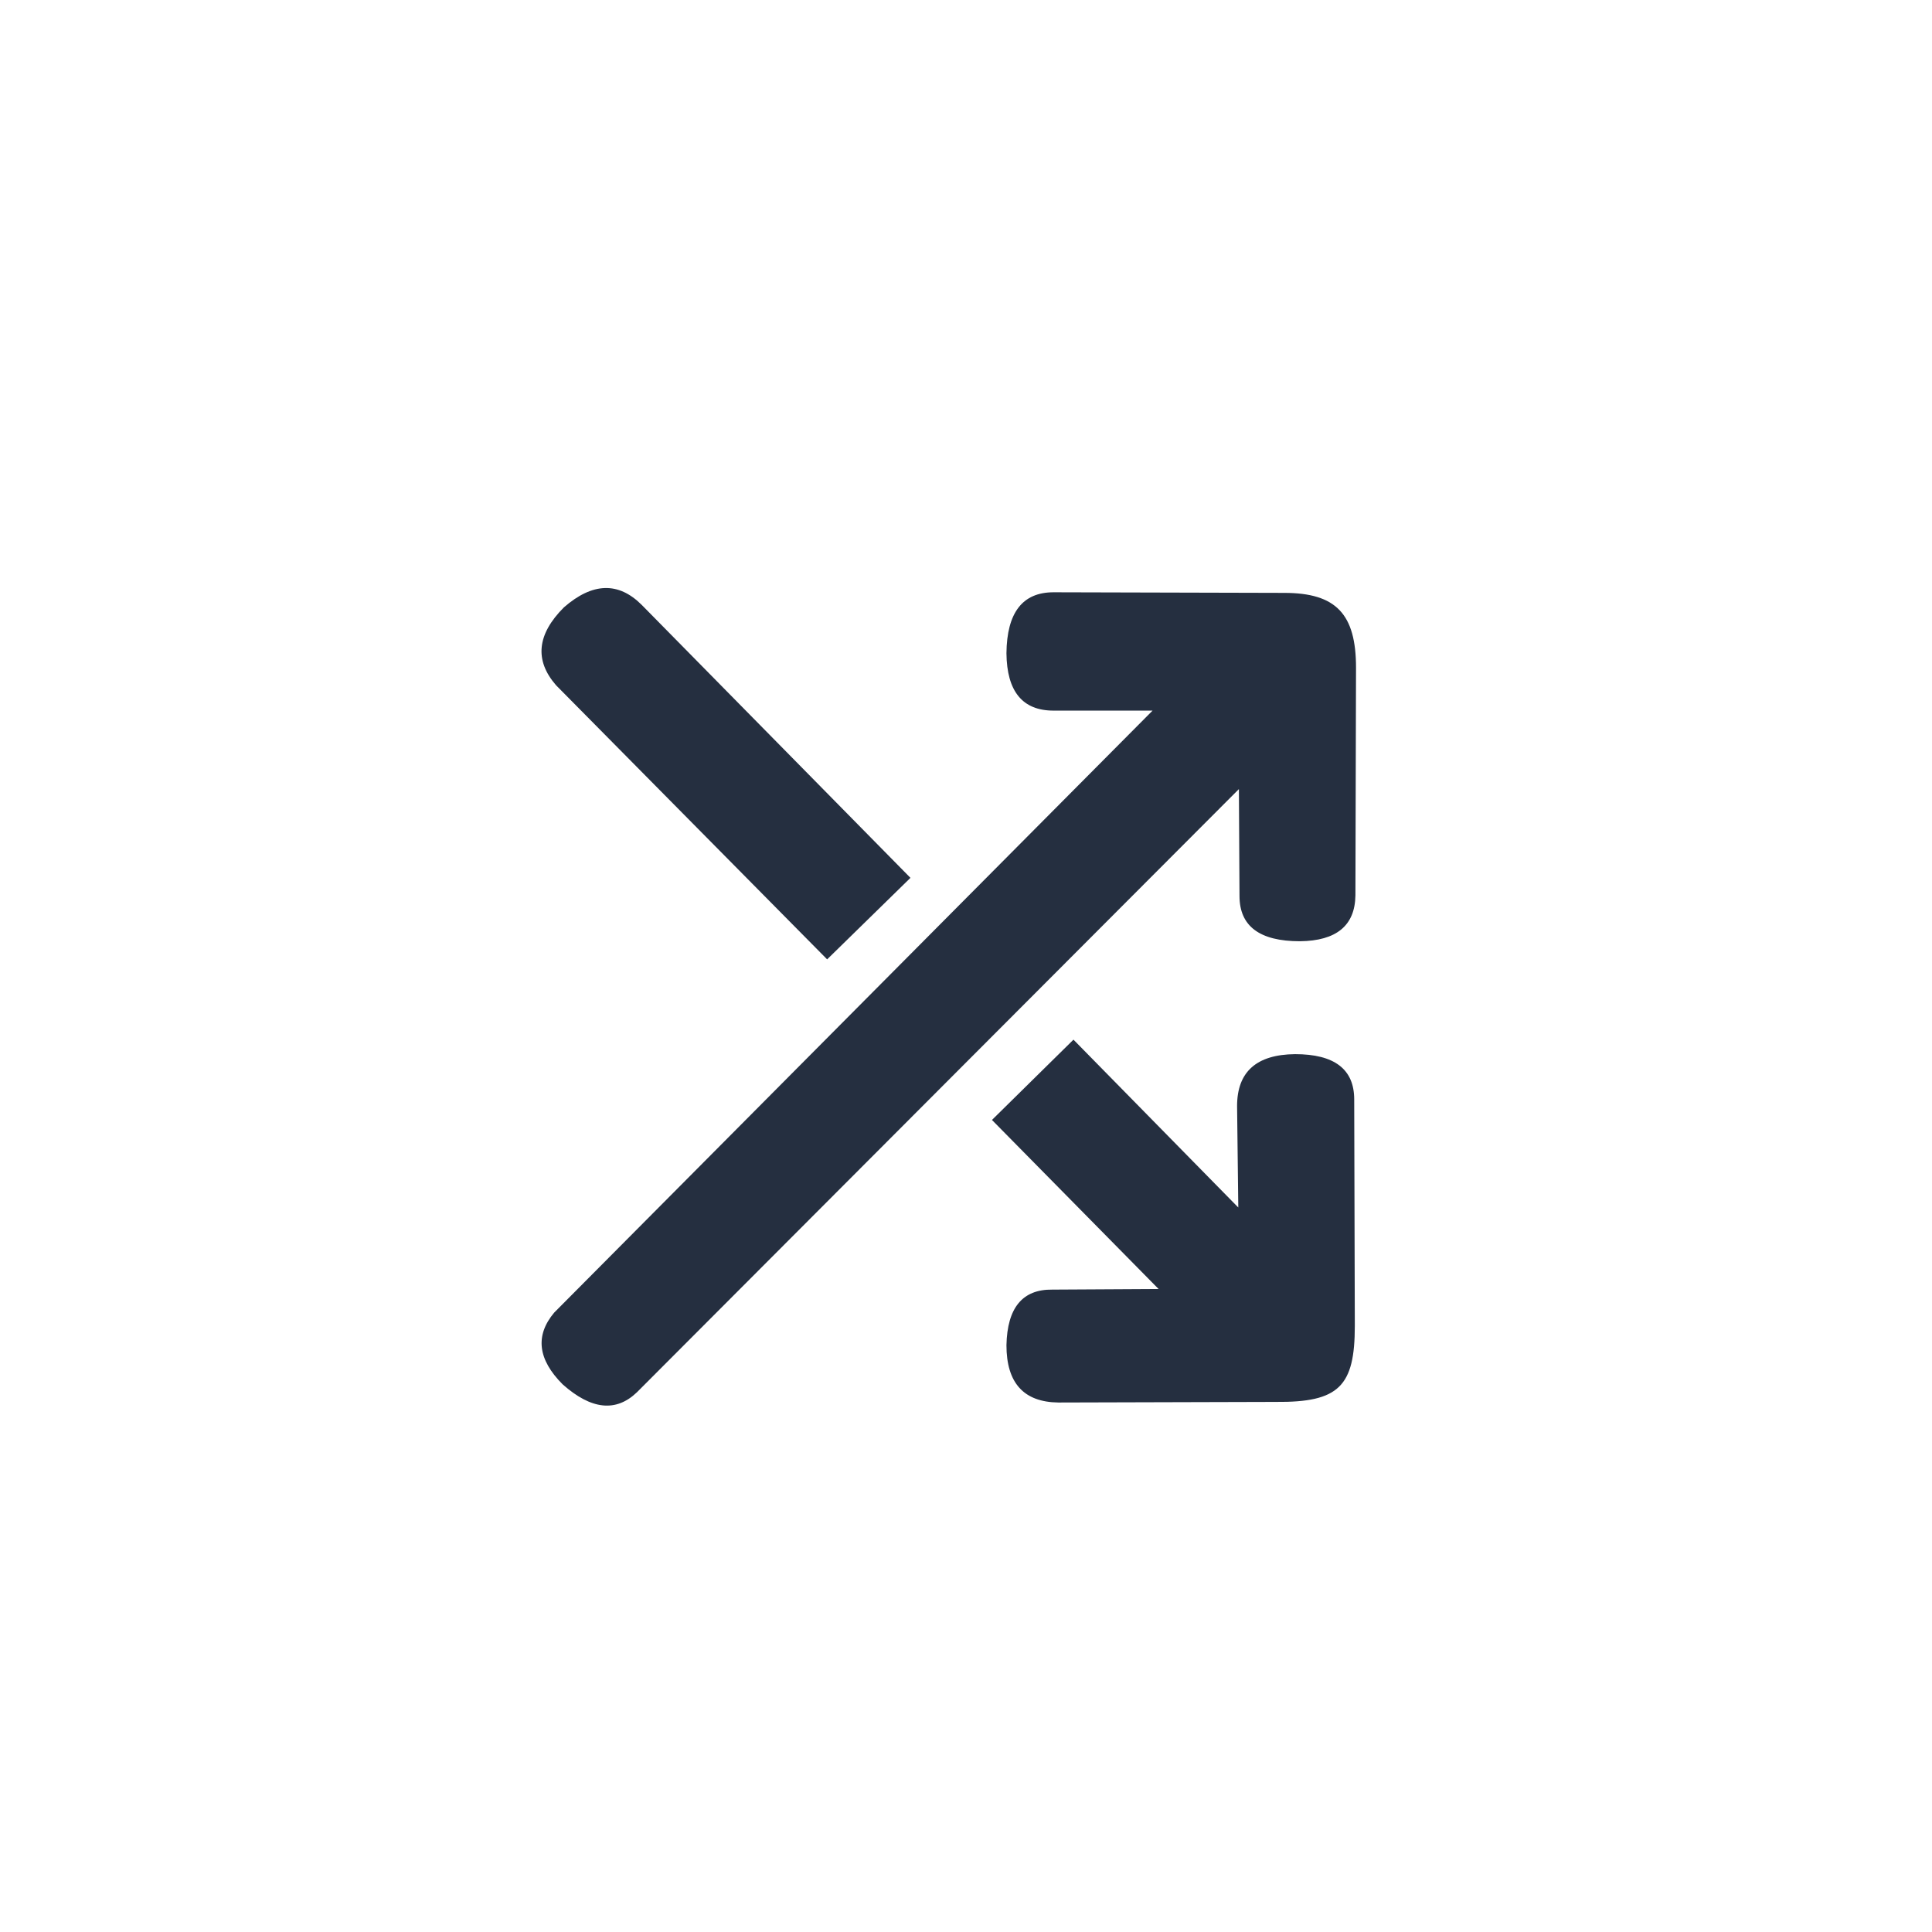 <svg xmlns="http://www.w3.org/2000/svg" viewBox="0 0 32 32">
  <path d="M 13.7 15.89 L 15.08 14.54 L 10.63 10.02 Q 10.05 9.44 9.34 10.06 Q 8.67 10.73 9.21 11.35 Z M 16.43 18.55 L 19.19 21.35 L 17.43 21.36 Q 16.69 21.35 16.67 22.28 Q 16.67 23.22 17.53 23.23 L 21.13 23.22 C 22.18 23.23 22.44 22.96 22.44 21.96 L 22.43 18.21 Q 22.43 17.46 21.45 17.46 Q 20.49 17.47 20.49 18.32 L 20.51 20 L 17.78 17.22 Z M 19.09 11.77 L 17.45 11.77 Q 16.68 11.77 16.67 10.82 Q 16.68 9.81 17.45 9.81 L 21.27 9.82 C 22.13 9.82 22.46 10.17 22.46 11.06 L 22.45 14.83 Q 22.44 15.58 21.53 15.59 Q 20.53 15.59 20.53 14.84 L 20.52 13.07 L 10.55 23.06 Q 10.03 23.56 9.32 22.93 Q 8.7 22.31 9.18 21.74 Z" fill="#252f40"/>
</svg>